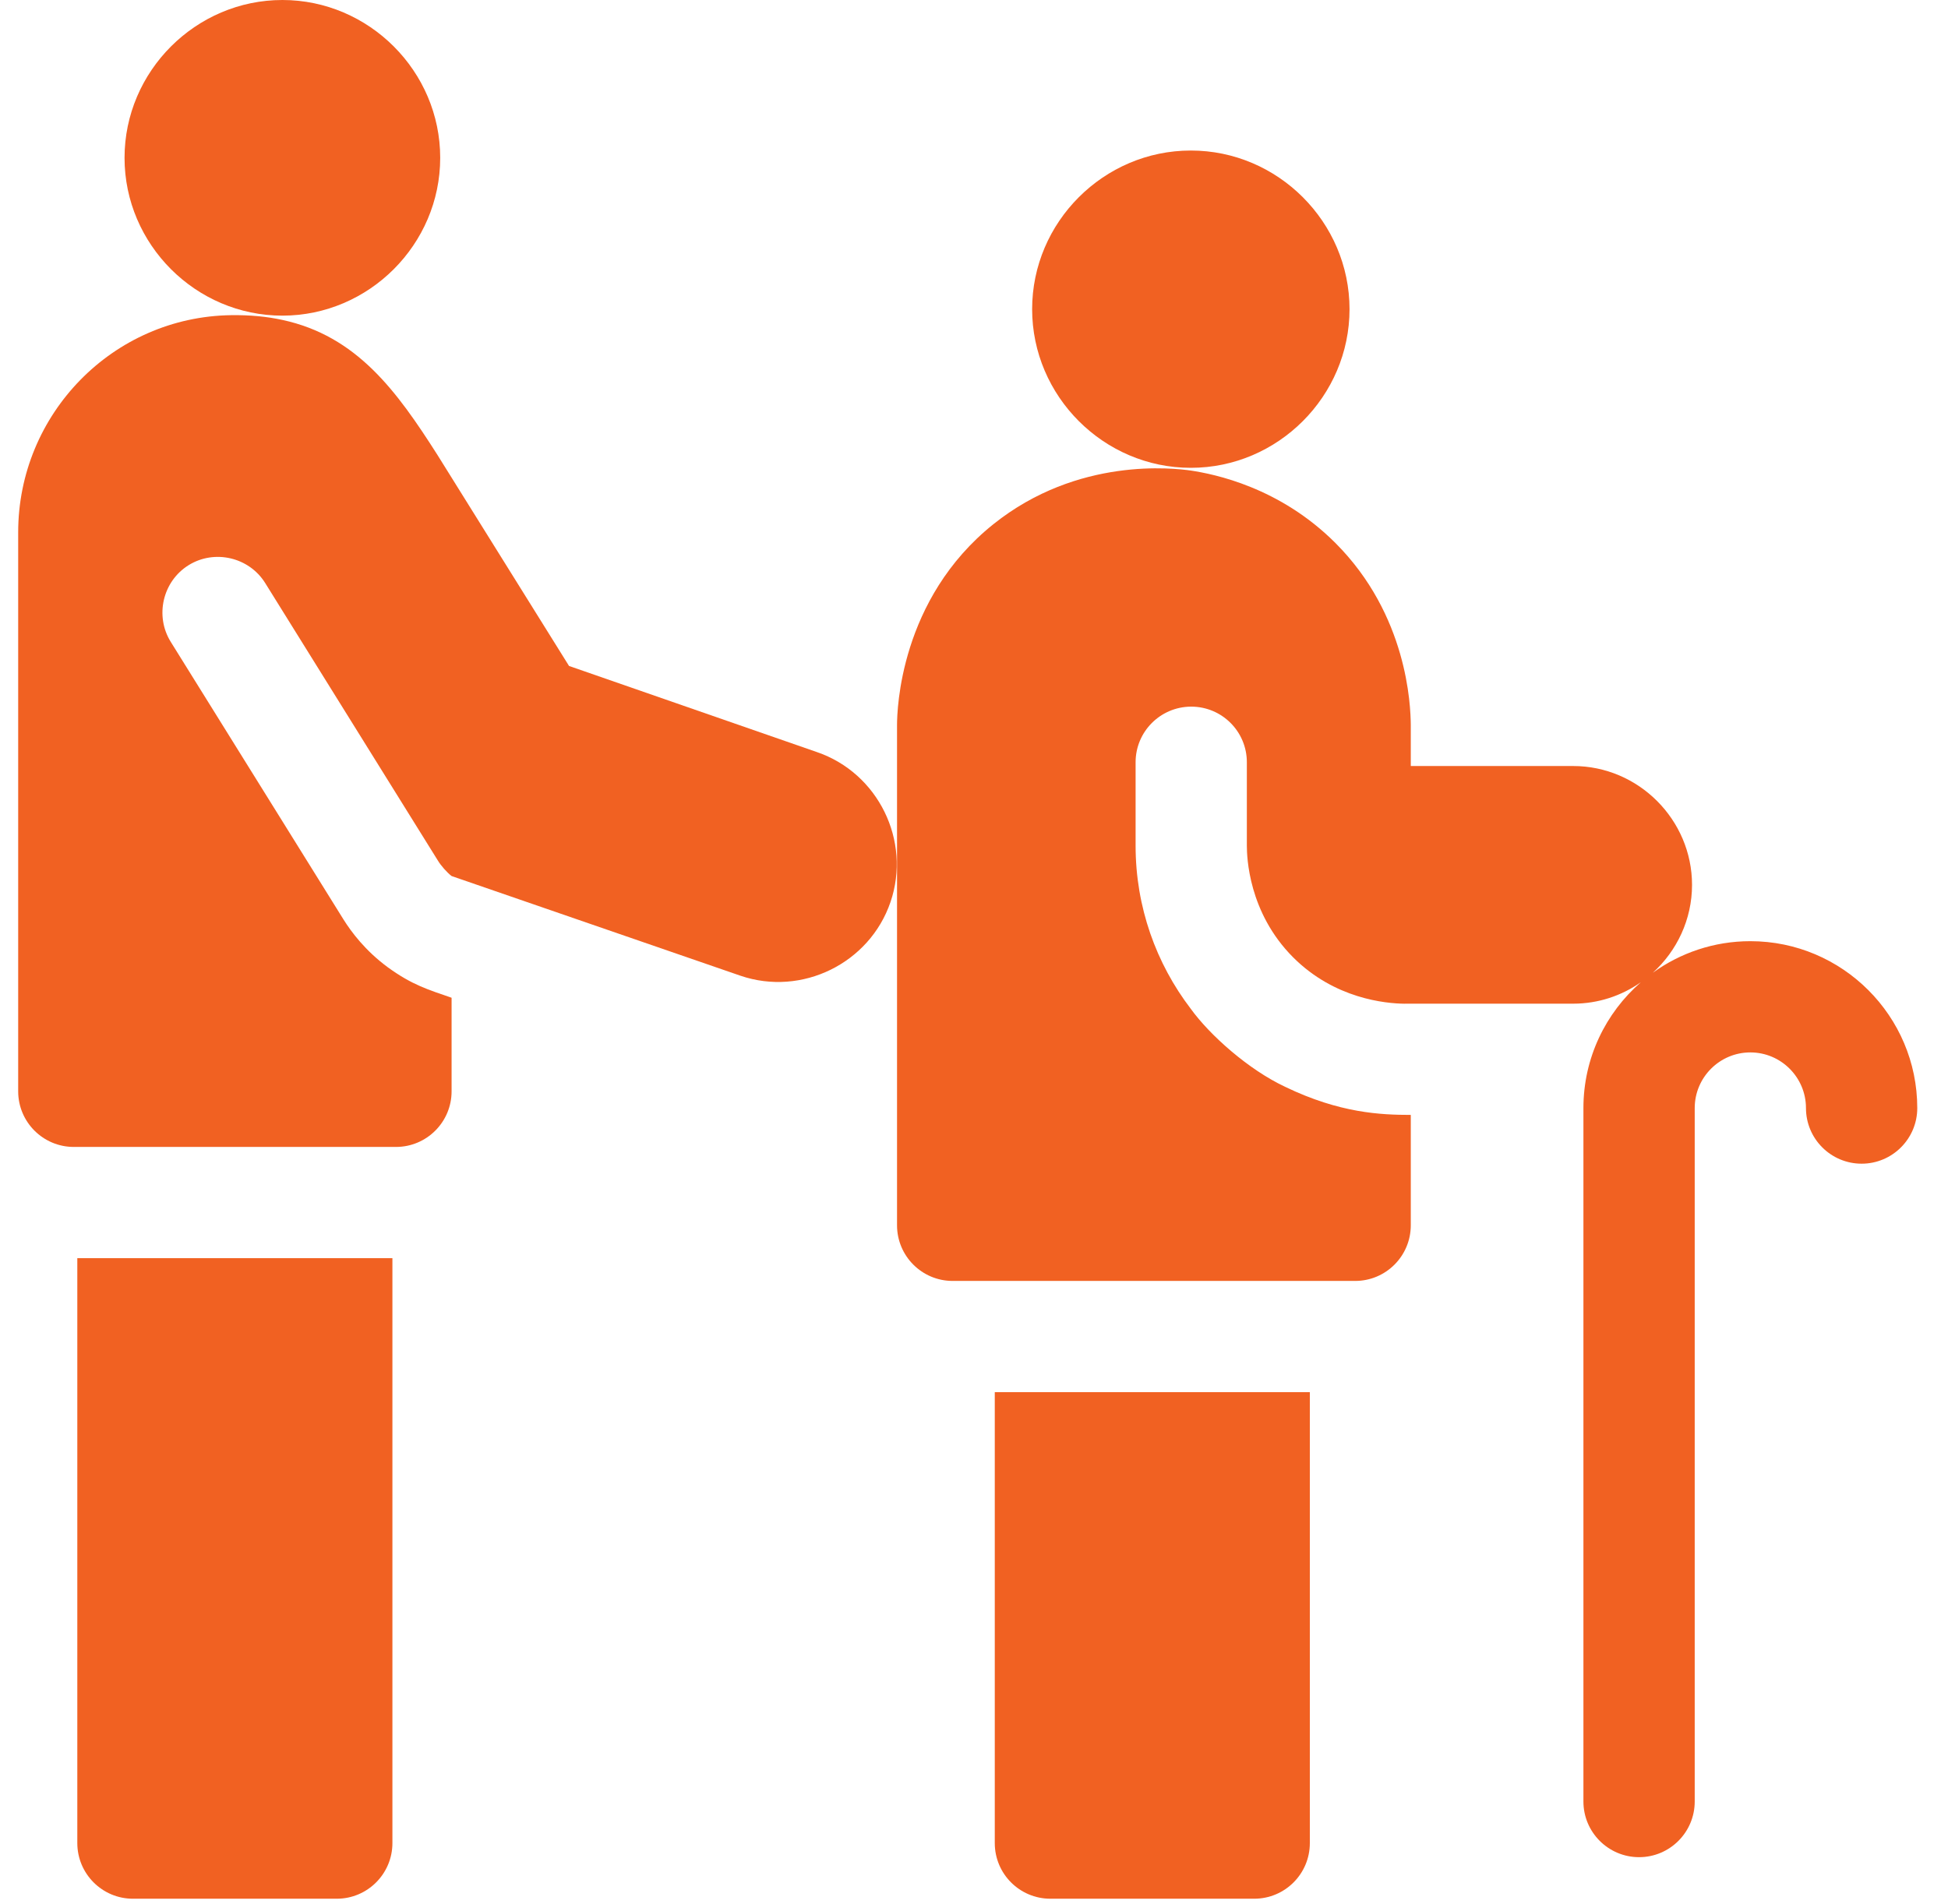 <svg width="45" height="44" viewBox="0 0 45 44" fill="none" xmlns="http://www.w3.org/2000/svg">
<g clip-path="url(#clip0_3550_2442)">
<path d="M18.869 17.376L13.145 15.387C12.132 13.762 11.12 12.138 10.107 10.514C9.16 9.026 8.24 7.763 6.524 7.392C6.167 7.314 5.774 7.276 5.34 7.282C2.607 7.319 0.42 9.566 0.42 12.3V25.215C0.42 25.924 0.995 26.5 1.705 26.5H9.147C9.856 26.5 10.432 25.925 10.432 25.215V23.053C9.907 22.87 9.53 22.765 8.957 22.348C8.436 21.964 8.116 21.533 7.934 21.243L6.524 18.976C5.665 17.594 4.804 16.213 3.945 14.831C3.572 14.232 3.757 13.432 4.356 13.059C4.954 12.687 5.754 12.873 6.126 13.471C6.126 13.471 8.918 17.959 10.115 19.883C10.182 19.996 10.324 20.158 10.432 20.241C12.656 21.009 14.881 21.776 17.105 22.544C18.522 23.028 20.087 22.259 20.571 20.842C21.055 19.425 20.287 17.86 18.869 17.376Z" fill="#F16122"/>
<path d="M6.524 7.293C8.524 7.292 10.169 5.646 10.169 3.647C10.17 1.647 8.524 0 6.524 3.34443e-09C4.523 -8.56803e-05 2.877 1.646 2.877 3.647C2.877 5.647 4.523 7.293 6.524 7.293Z" fill="#F16122"/>
<path d="M40.434 21.746C39.594 21.746 38.816 22.017 38.182 22.475C38.736 21.971 39.087 21.246 39.087 20.445C39.087 18.938 37.848 17.699 36.342 17.699H32.59V16.744C32.585 16.299 32.515 14.215 30.852 12.549C29.559 11.253 28.044 10.953 27.508 10.872C27.128 10.819 24.903 10.546 22.947 12.112C20.785 13.844 20.724 16.405 20.722 16.744V28.31C20.722 29.02 21.297 29.596 22.007 29.596H27.508H31.305C32.015 29.596 32.59 29.02 32.59 28.31V25.76C31.905 25.759 30.952 25.722 29.688 25.111C28.838 24.713 27.944 23.913 27.508 23.309C26.708 22.263 26.233 20.956 26.233 19.541V17.612C26.233 16.906 26.803 16.333 27.508 16.327H27.518C28.228 16.327 28.803 16.902 28.803 17.612V19.541C28.804 19.793 28.835 21.08 29.873 22.12C30.833 23.08 32.011 23.186 32.449 23.191C32.451 23.191 32.452 23.19 32.453 23.19H36.342C36.92 23.19 37.459 23.007 37.903 22.696C37.092 23.404 36.578 24.444 36.578 25.602V41.624C36.578 42.334 37.154 42.91 37.864 42.91C38.573 42.91 39.149 42.334 39.149 41.624V25.602C39.149 24.893 39.725 24.316 40.434 24.316C41.143 24.316 41.719 24.893 41.719 25.602C41.719 26.311 42.295 26.887 43.005 26.887C43.714 26.887 44.29 26.311 44.29 25.602C44.29 23.476 42.56 21.746 40.434 21.746Z" fill="#F16122"/>
<path d="M27.508 10.809C29.52 10.81 31.175 9.154 31.175 7.143C31.174 5.132 29.52 3.477 27.508 3.478C25.497 3.478 23.843 5.132 23.843 7.143C23.843 9.154 25.497 10.809 27.508 10.809Z" fill="#F16122"/>
<path d="M9.065 29.07V42.584C9.065 43.294 8.489 43.87 7.78 43.87H3.071C2.362 43.87 1.786 43.294 1.786 42.584V29.07H9.065Z" fill="#F16122"/>
<path d="M30.258 32.166V42.585C30.258 43.295 29.683 43.87 28.973 43.87H24.265C23.555 43.87 22.98 43.295 22.98 42.585V32.166H30.258Z" fill="#F16122"/>
</g>
<defs>
<clipPath id="clip0_3550_2442">
<rect width="43.87" height="43.87" fill="white" transform="translate(0.42)"/>
</clipPath>
</defs>
</svg>
